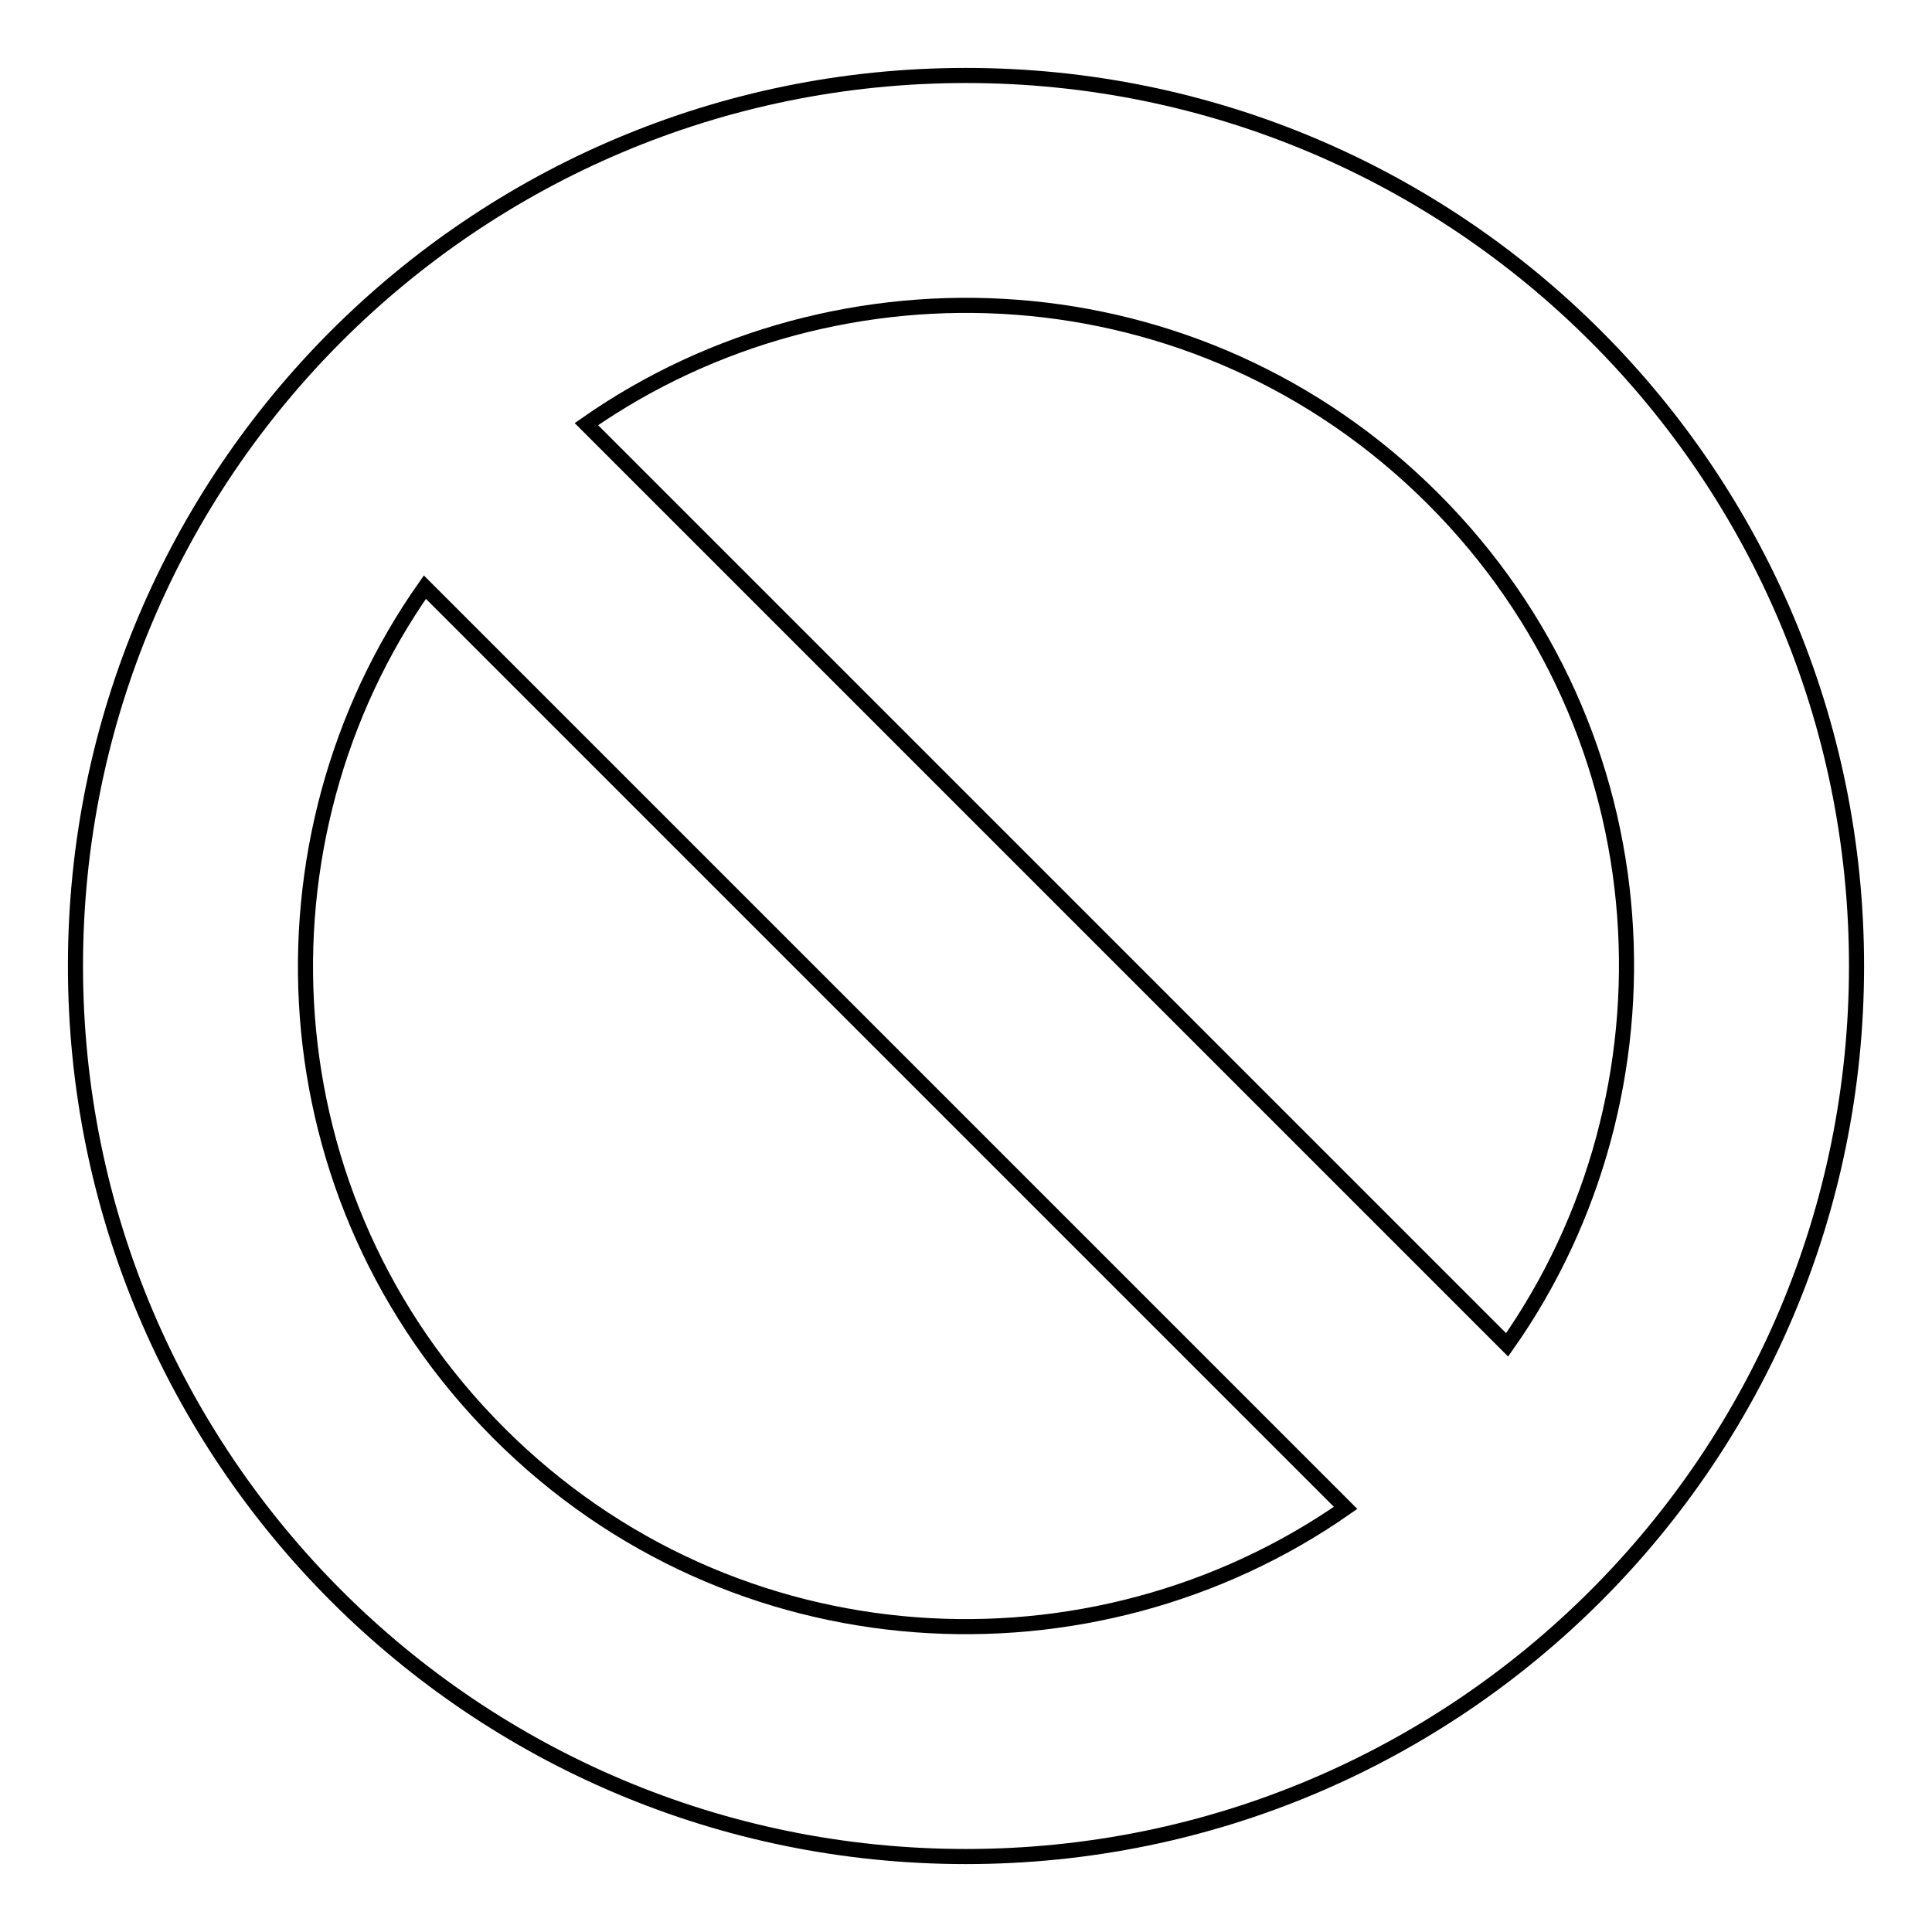 <?xml version="1.0" encoding="utf-8"?>
<!-- Svg Vector Icons : http://www.onlinewebfonts.com/icon -->
<!DOCTYPE svg PUBLIC "-//W3C//DTD SVG 1.1//EN" "http://www.w3.org/Graphics/SVG/1.1/DTD/svg11.dtd">
<svg version="1.1" xmlns="http://www.w3.org/2000/svg" xmlns:xlink="http://www.w3.org/1999/xlink" x="0px" y="0px" viewBox="0 0 256 256" enable-background="new 0 0 256 256" xml:space="preserve">
<g> <path stroke-width="2" fill-opacity="0" stroke="#000000"  d="M128,10C62.8,10,10,62.8,10,128s52.8,118,118,118c65.2,0,118-52.8,118-118C246,62.8,193.2,10,128,10z  M189.9,66.1c31.1,31.1,33.3,78.7,9.8,112.1l-122-122C111.2,32.8,158.8,35,189.9,66.1L189.9,66.1z M66.1,189.9 C35,158.8,32.8,111.2,56.3,77.8l122,122C144.8,223.2,97.2,221,66.1,189.9z"/></g>
</svg>